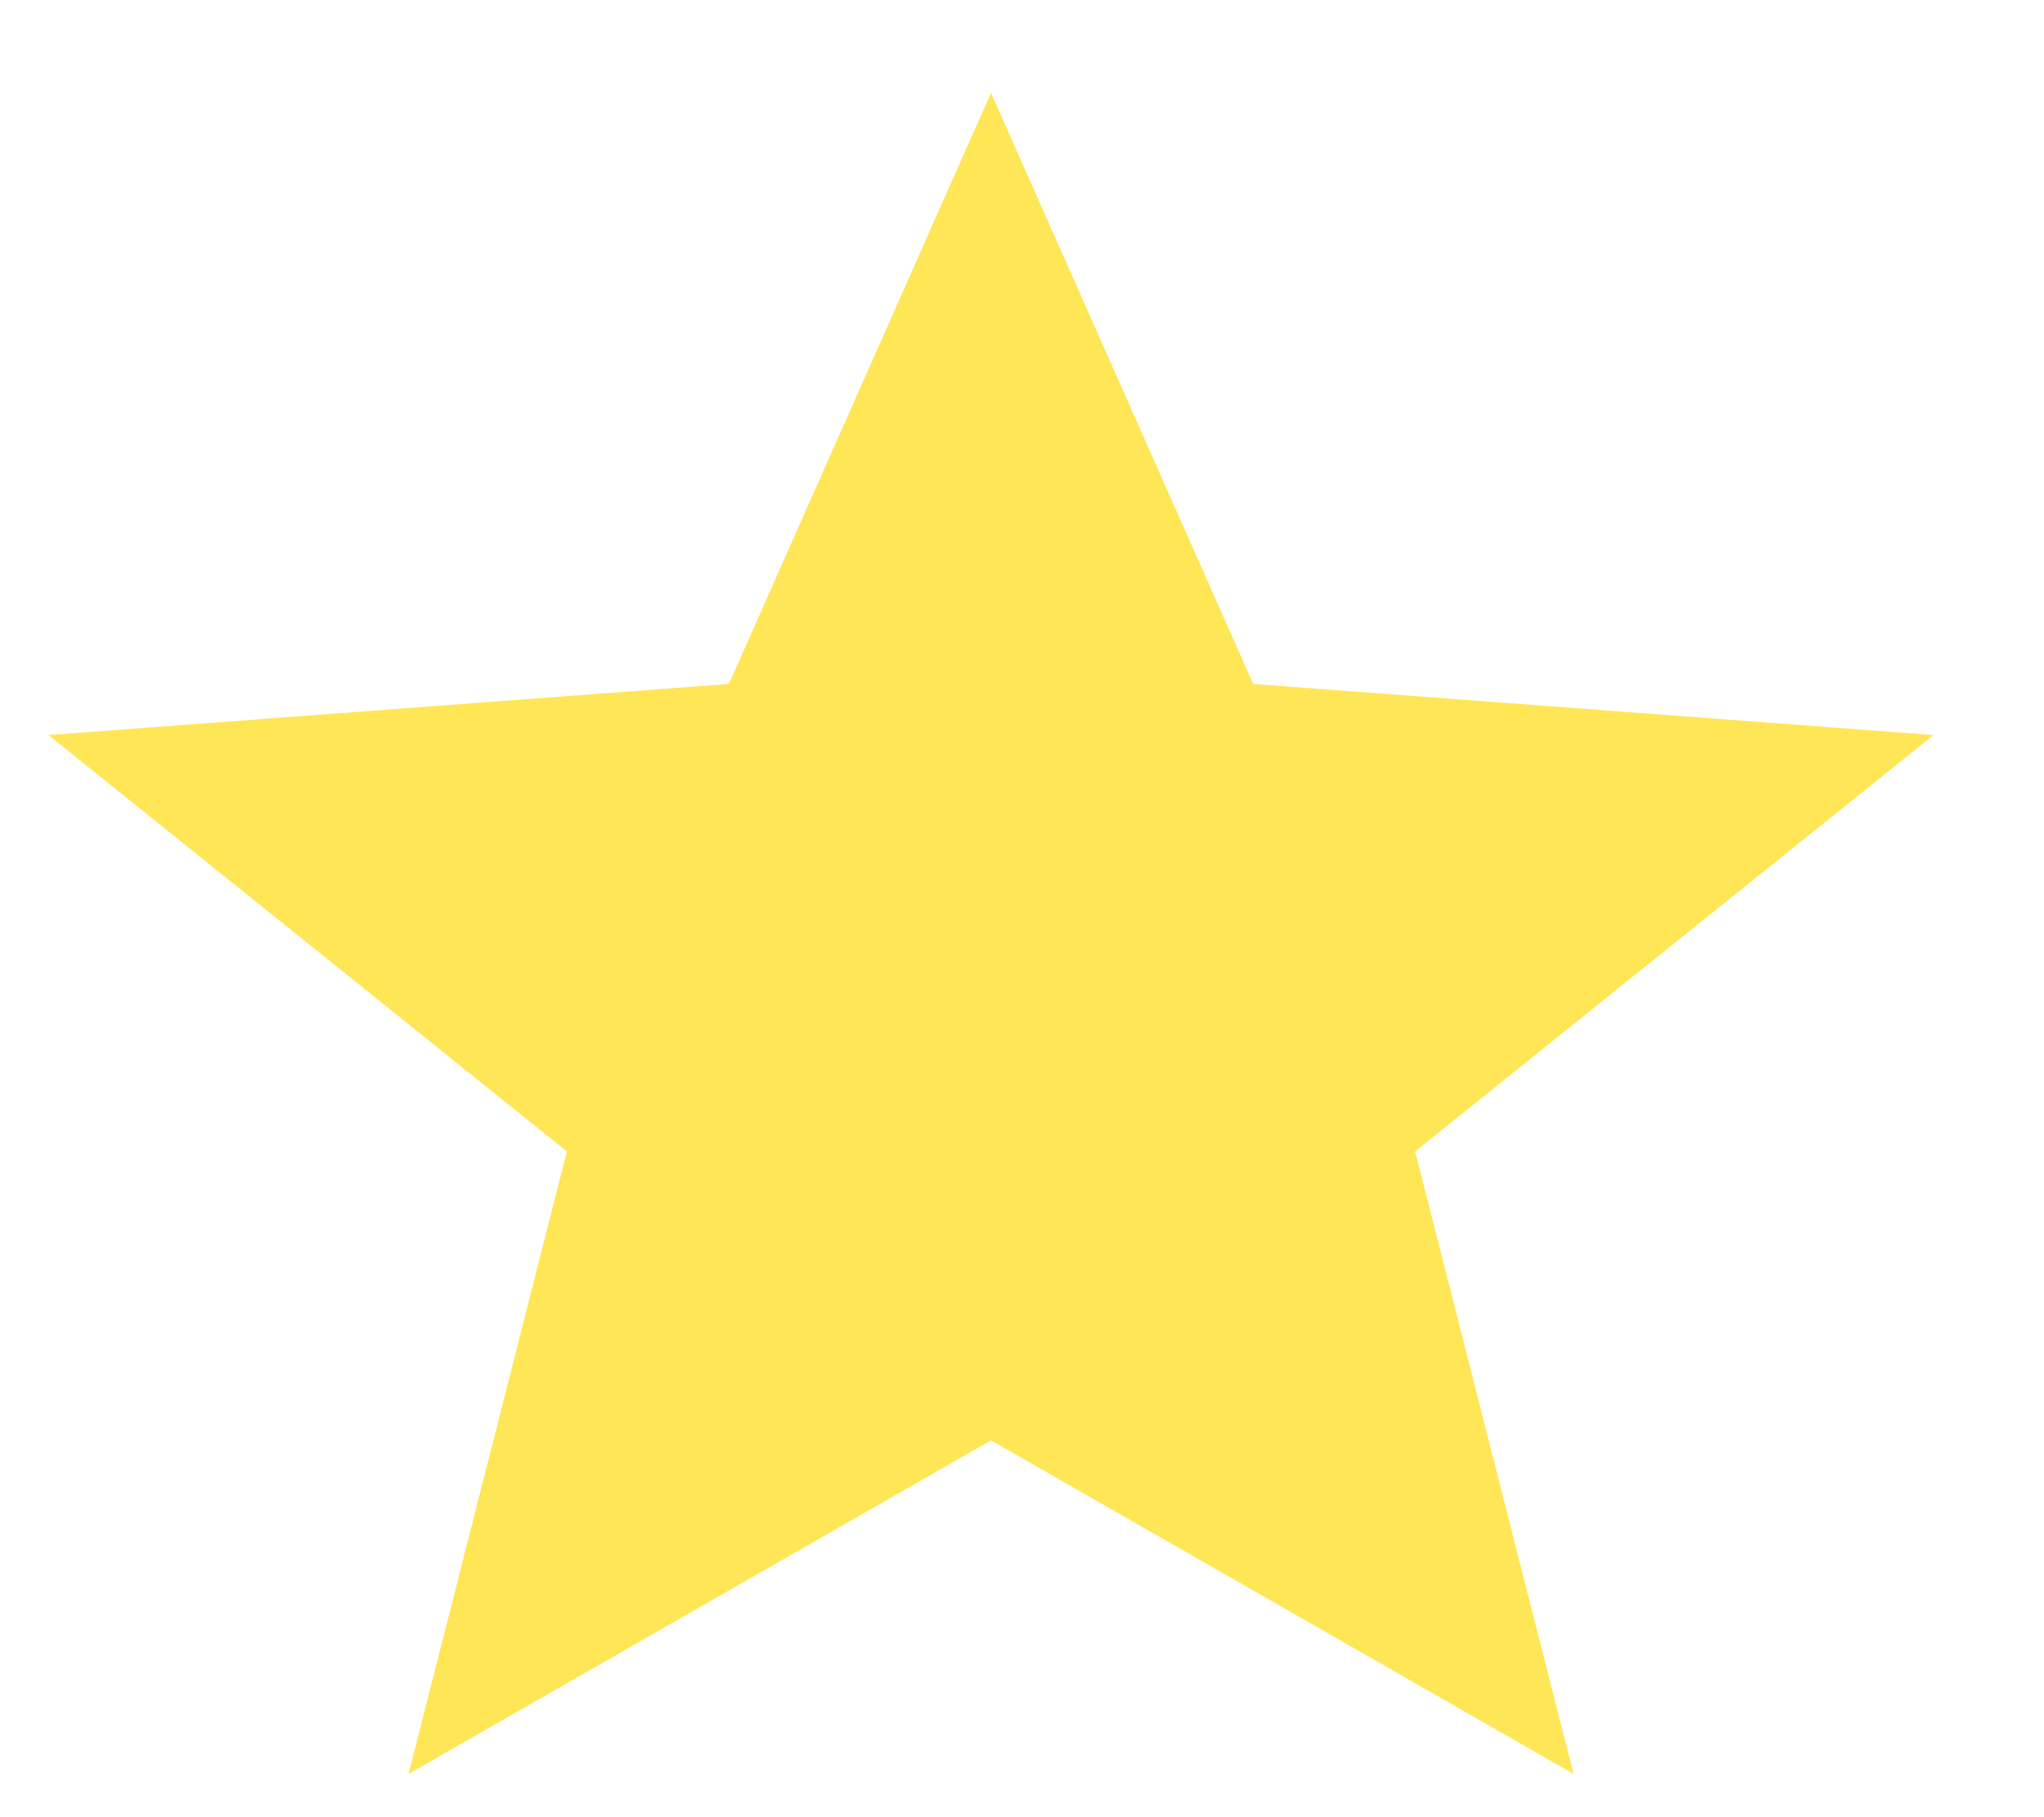 <svg width="18" height="16" viewBox="0 0 18 16" fill="none" xmlns="http://www.w3.org/2000/svg">
<path d="M8.727 0.818L11.036 6.022L17.027 6.472L12.462 10.138L13.857 15.619L8.727 12.682L3.598 15.619L4.992 10.138L0.427 6.472L6.419 6.022L8.727 0.818Z" fill="#FFE656"/>
</svg>
